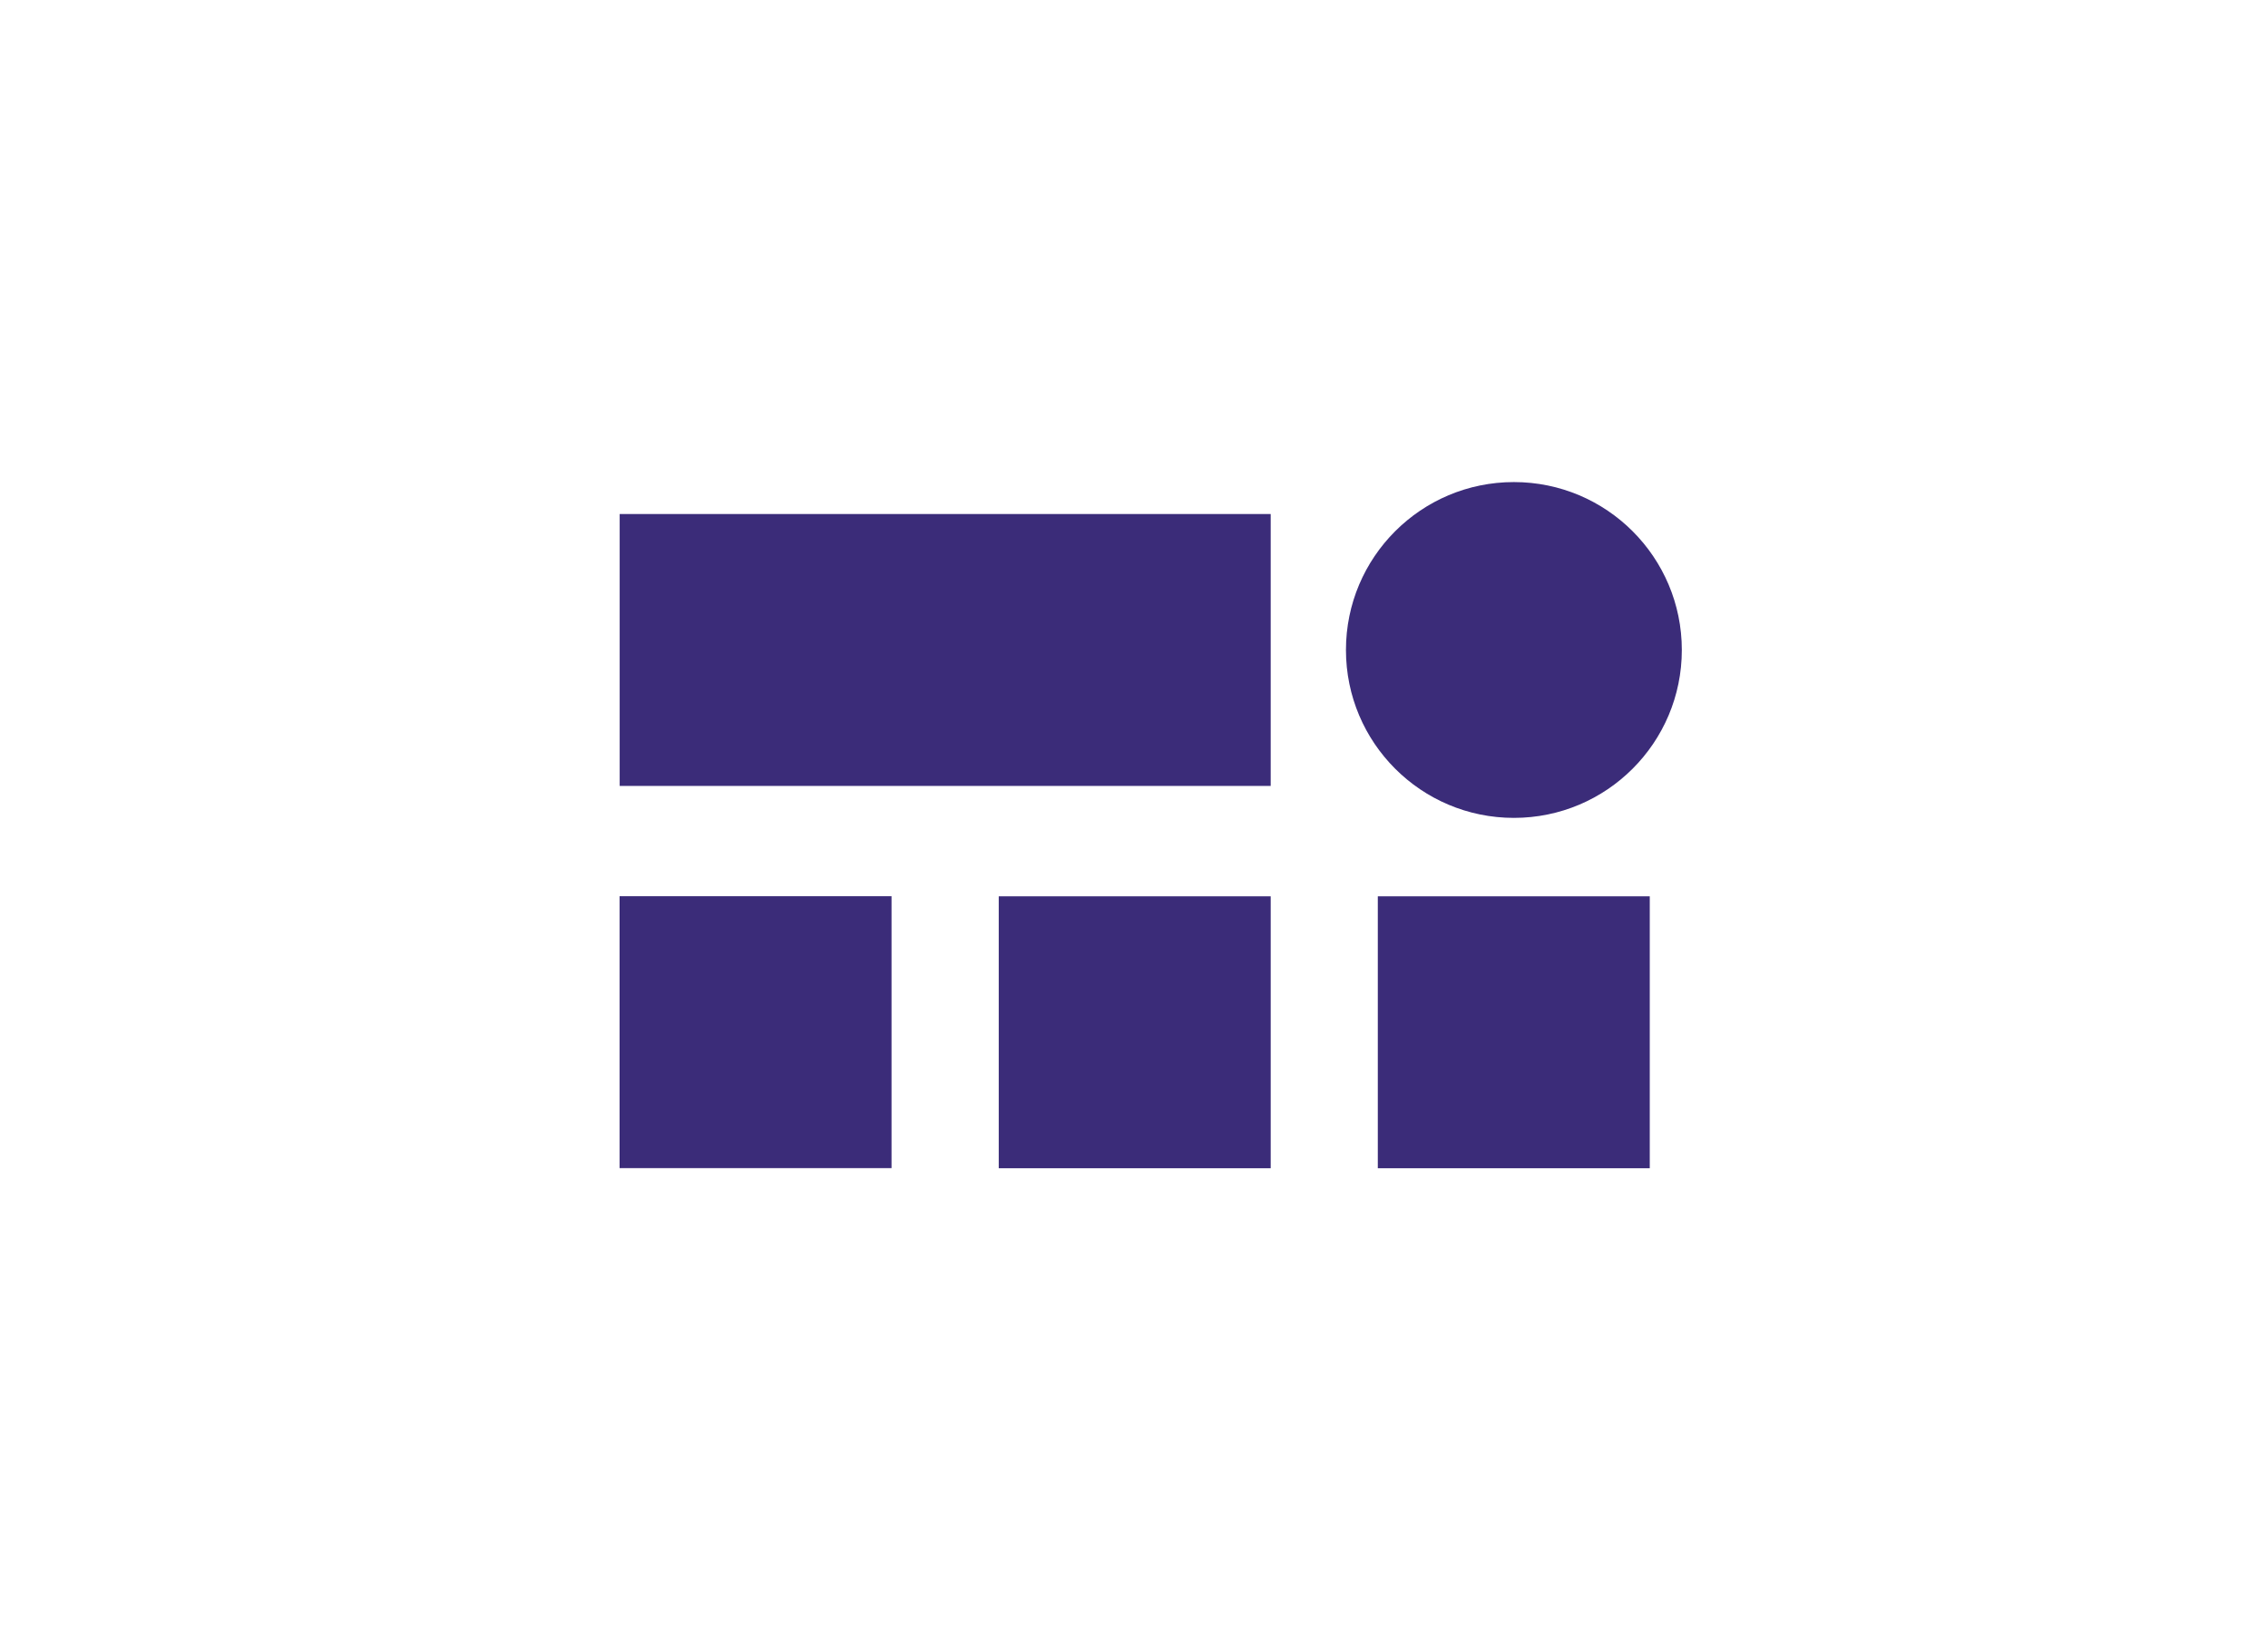 <svg id="Capa_1" data-name="Capa 1" xmlns="http://www.w3.org/2000/svg" viewBox="0 0 220 160"><defs><style>.cls-1{fill:#3b2c79;}</style></defs><title>template-trabajos-+++_9</title><rect class="cls-1" x="60.11" y="49.87" width="63.15" height="26.38"/><rect class="cls-1" x="60.11" y="86.96" width="26.38" height="26.38" transform="translate(173.44 26.84) rotate(90)"/><rect class="cls-1" x="96.89" y="86.96" width="26.38" height="26.38" transform="translate(210.22 -9.93) rotate(90)"/><rect class="cls-1" x="133.66" y="86.96" width="26.38" height="26.38" transform="translate(246.99 -46.7) rotate(90)"/><circle class="cls-1" cx="146.85" cy="63.06" r="16.29"/></svg>